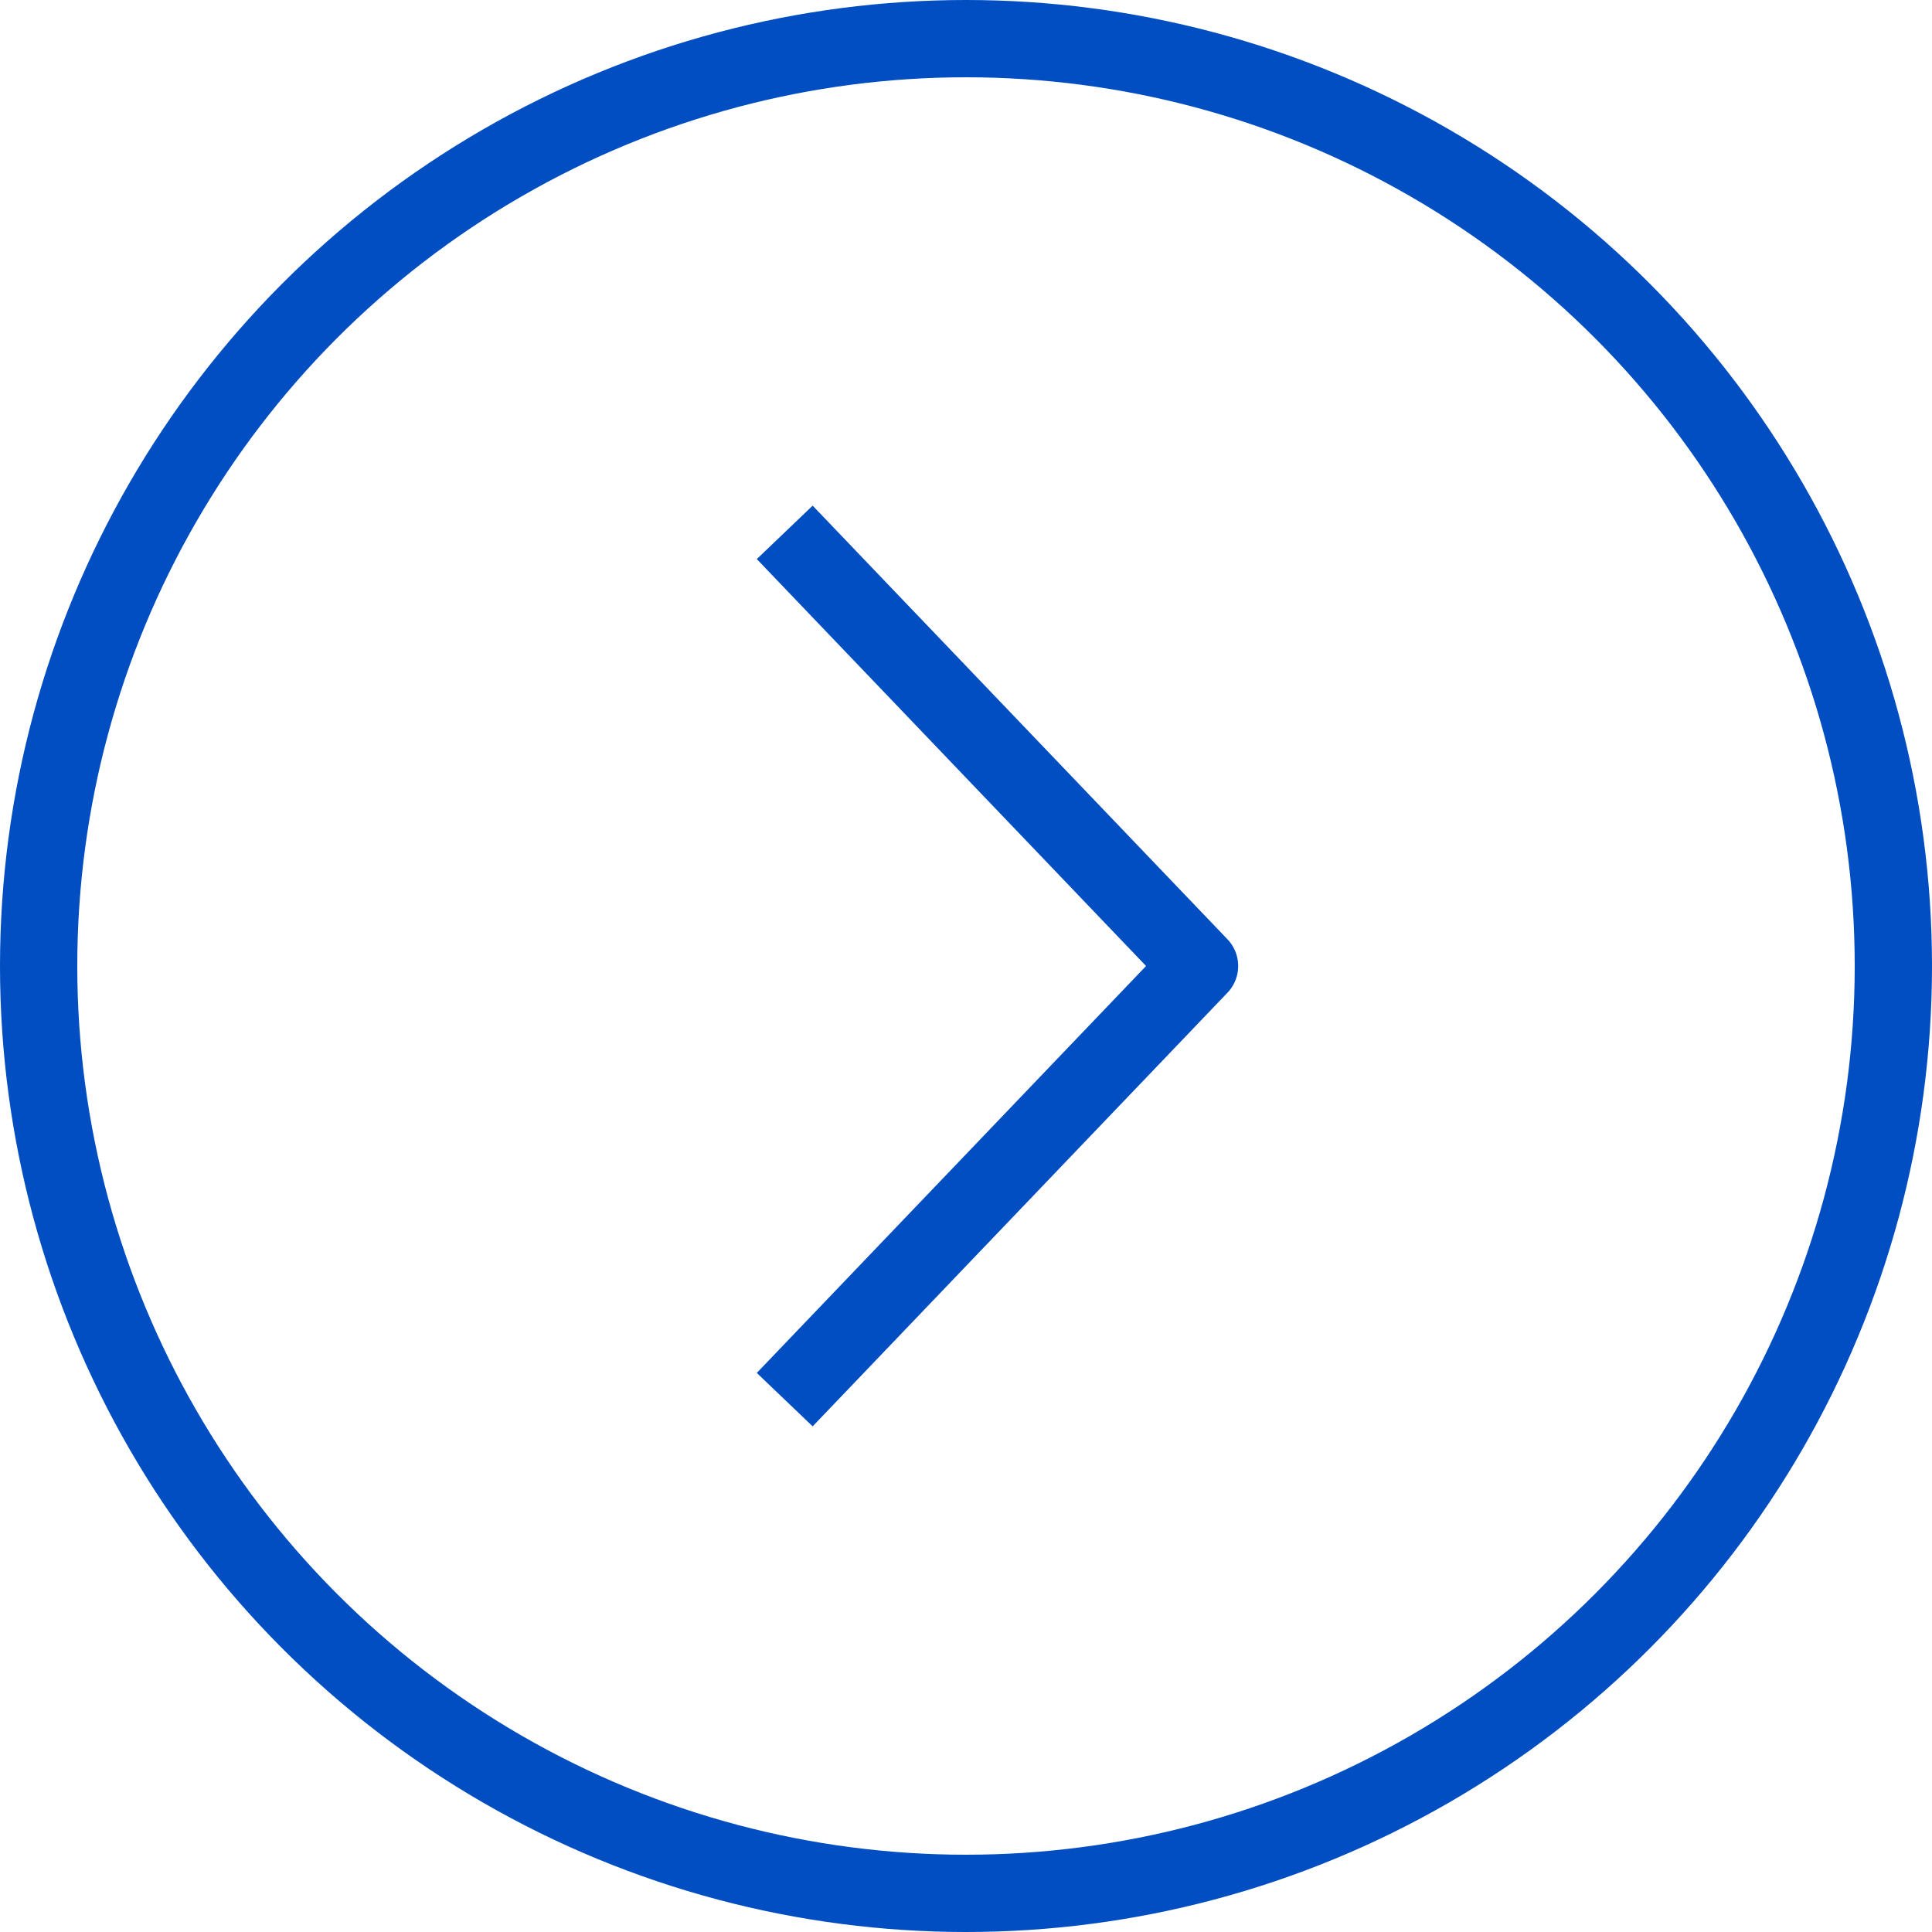 <?xml version="1.0" encoding="UTF-8"?> <svg xmlns="http://www.w3.org/2000/svg" width="50" height="50" viewBox="0 0 50 50" fill="none"><path d="M21 14.5L31.044 25L21 35.5" stroke="#004EC1" stroke-width="2" stroke-linecap="square" stroke-linejoin="round"></path><circle cx="25" cy="25" r="24" stroke="#004EC1" stroke-width="2"></circle></svg> 